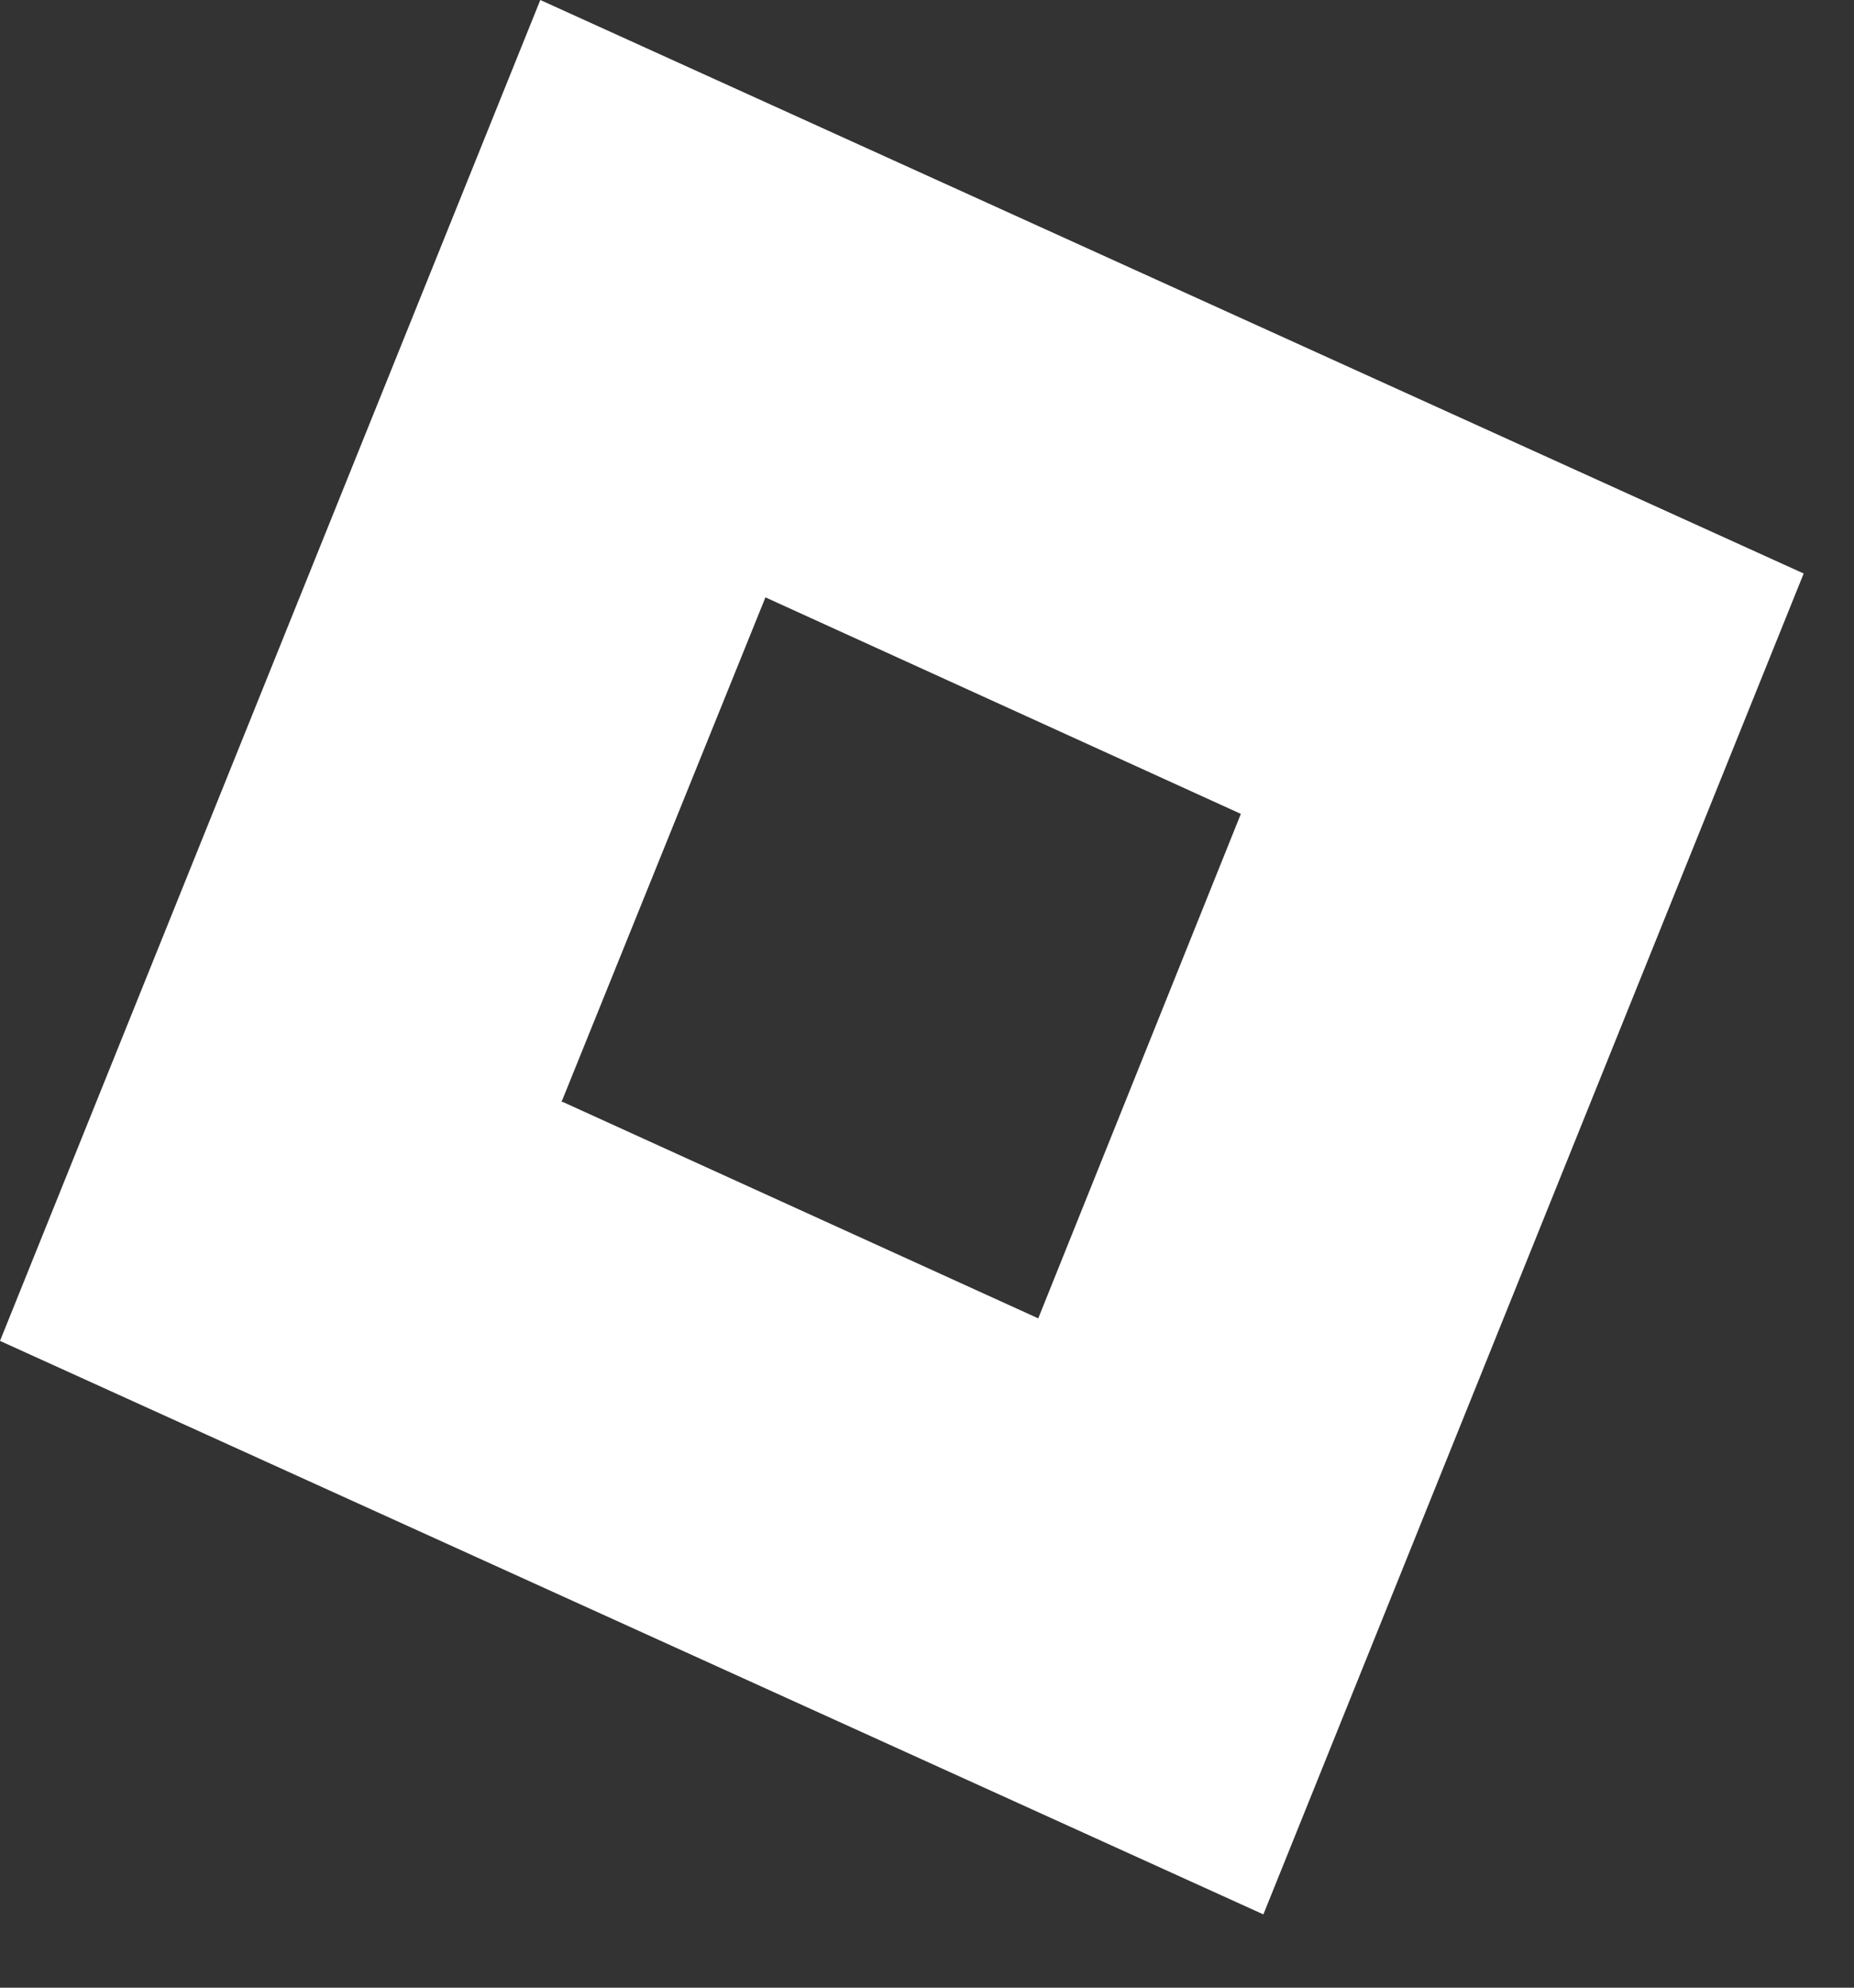 <svg width="14" height="15" viewBox="0 0 14 15" fill="none" xmlns="http://www.w3.org/2000/svg">
<rect x="0" y="0" width="14" height="15" fill="#333333" stroke="none"/>
<path d="M9.54 14.447L0 10.119L4.08 0L13.62 4.328L9.54 14.447ZM4.25 8.316L7.84 9.949L9.37 6.142L5.78 4.508L4.24 8.316H4.25Z" fill="white"/>
</svg>
